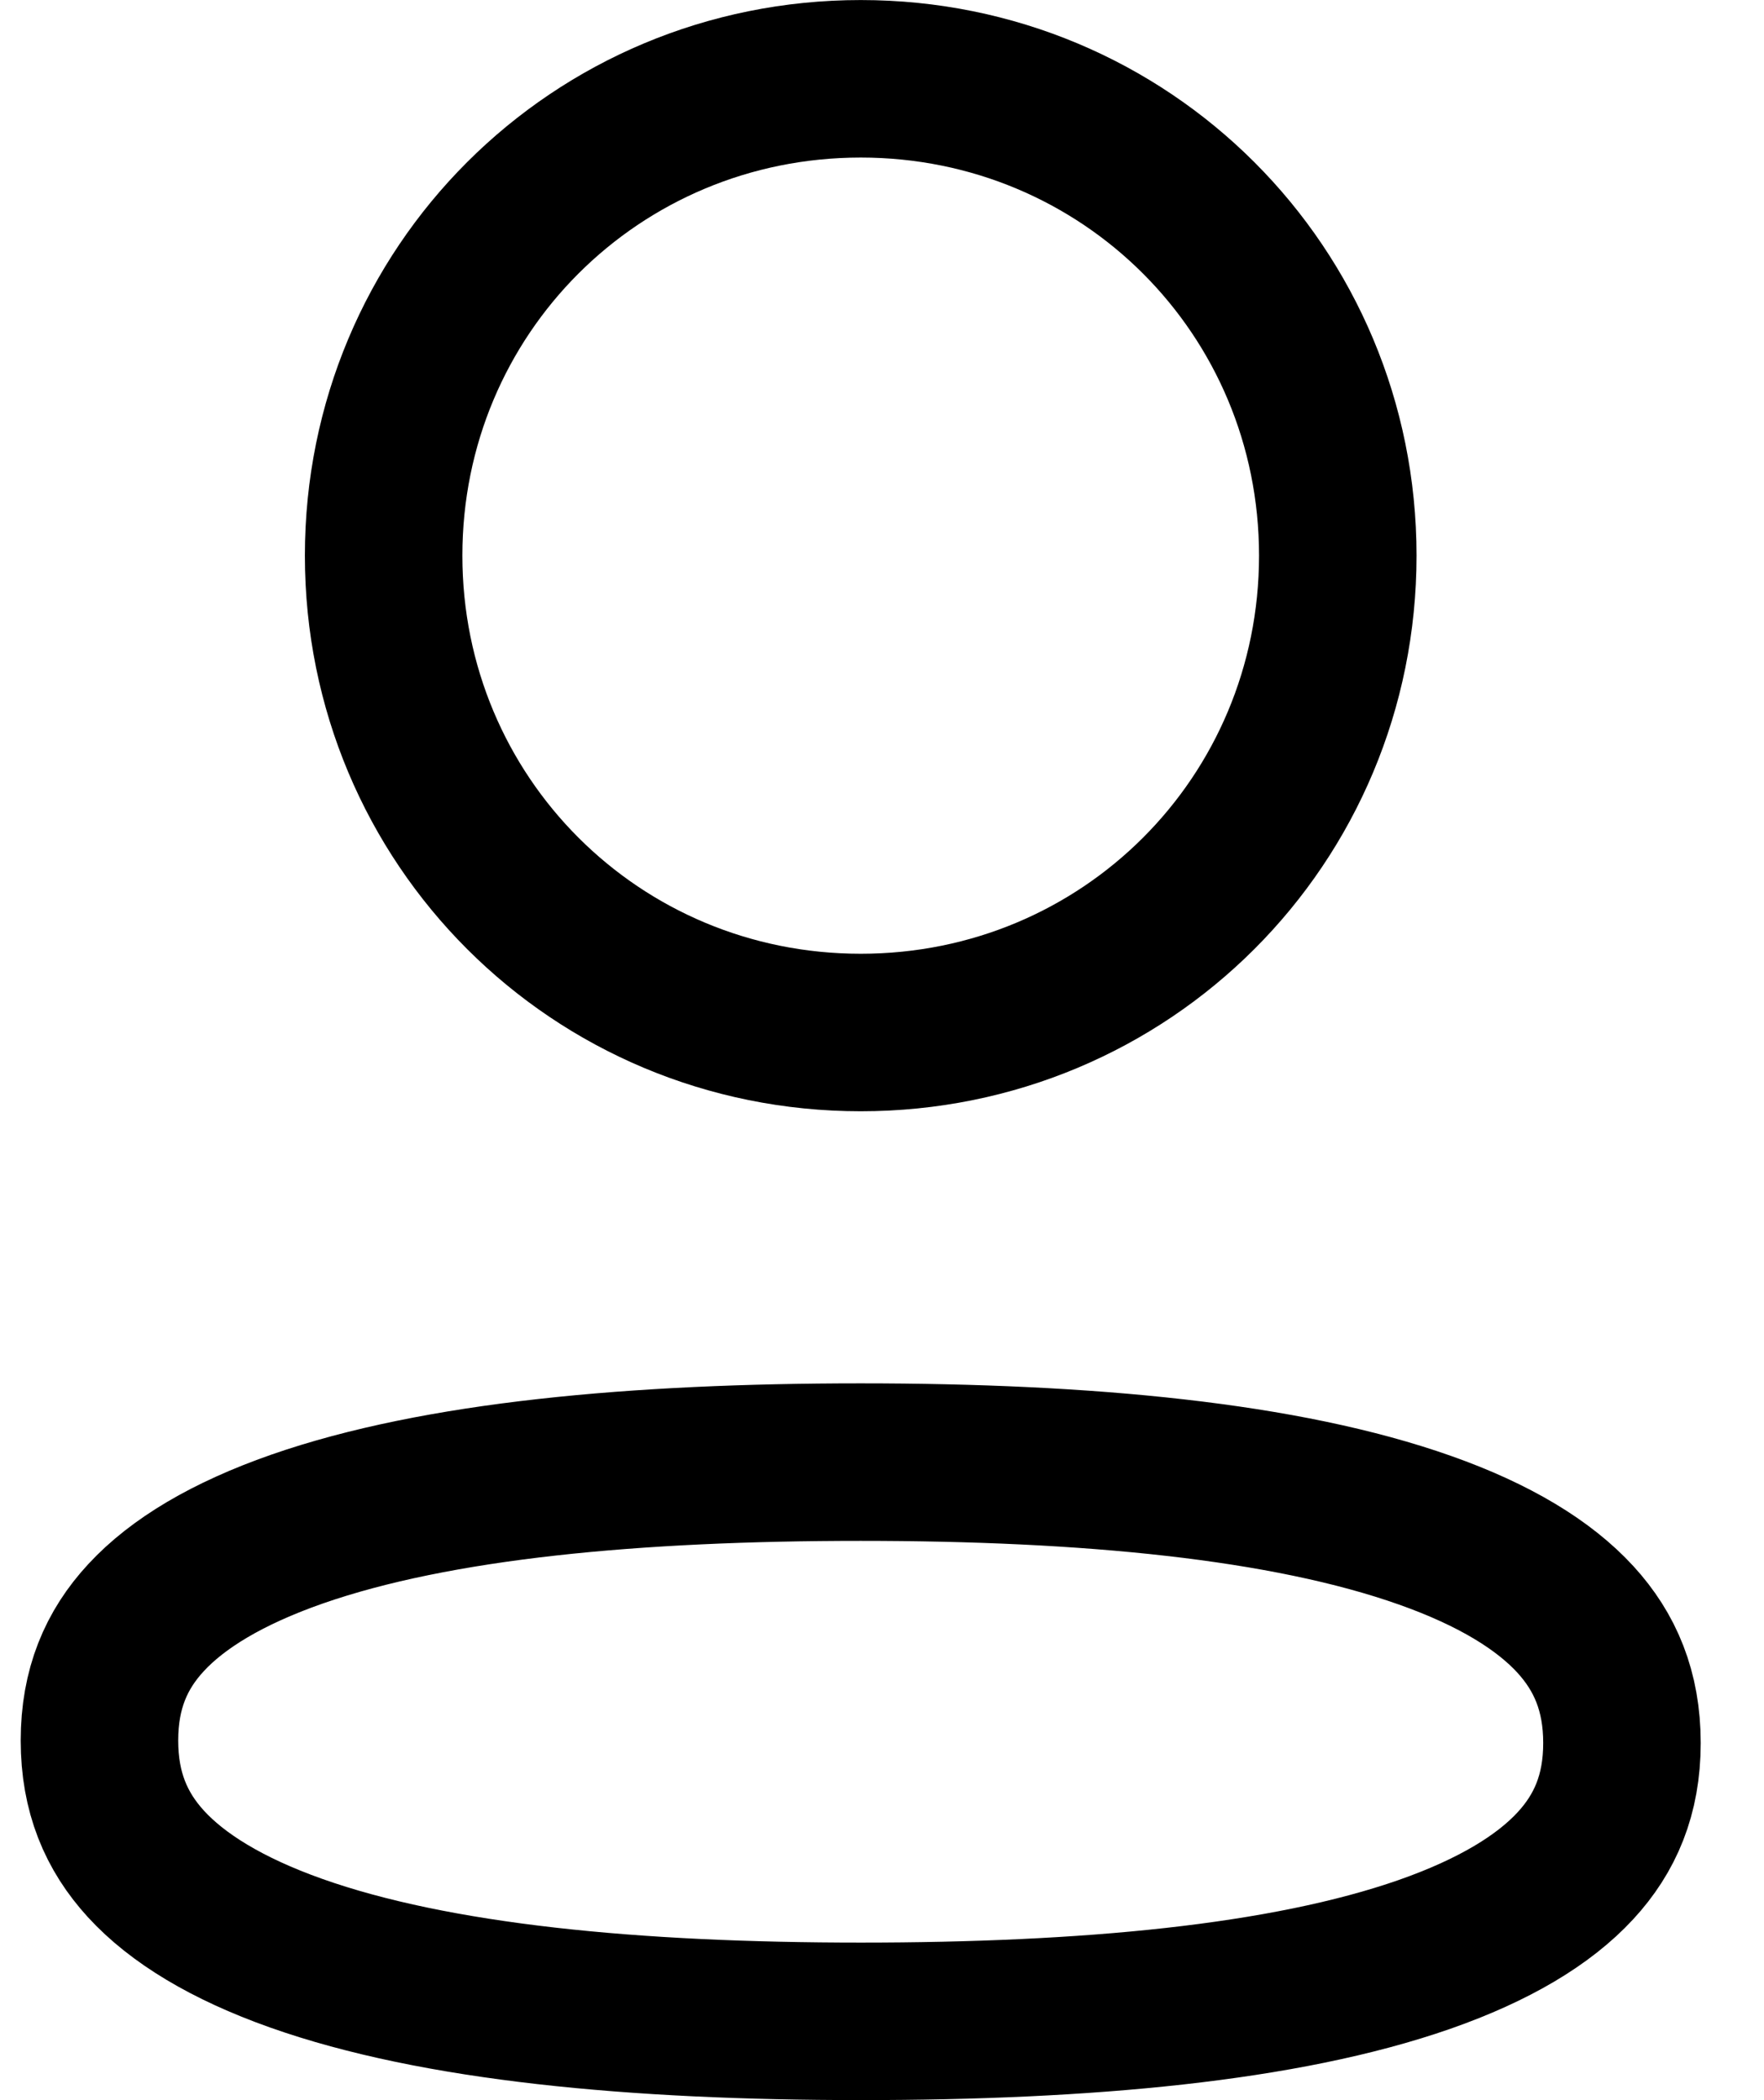 <svg xmlns="http://www.w3.org/2000/svg" width="21" height="25" viewBox="0 0 21 25" fill="none"><path d="M10.247 17.405C12.935 17.405 15.302 17.627 16.967 18.217C17.793 18.509 18.381 18.87 18.755 19.278C19.11 19.666 19.309 20.133 19.309 20.749C19.309 21.363 19.11 21.826 18.754 22.211C18.379 22.617 17.788 22.975 16.959 23.265C15.29 23.848 12.922 24.062 10.247 24.062C7.558 24.062 5.191 23.841 3.526 23.251C2.7 22.958 2.112 22.597 1.738 22.189C1.383 21.801 1.184 21.335 1.184 20.719C1.184 20.104 1.383 19.64 1.739 19.256C2.114 18.85 2.705 18.493 3.534 18.203C5.204 17.62 7.571 17.405 10.247 17.405ZM10.247 0.938C13.403 0.938 15.926 3.461 15.926 6.614C15.926 9.767 13.403 12.291 10.247 12.291C7.092 12.291 4.567 9.767 4.567 6.614C4.567 3.461 7.091 0.938 10.247 0.938Z" stroke="black" stroke-width="1.875"></path></svg>